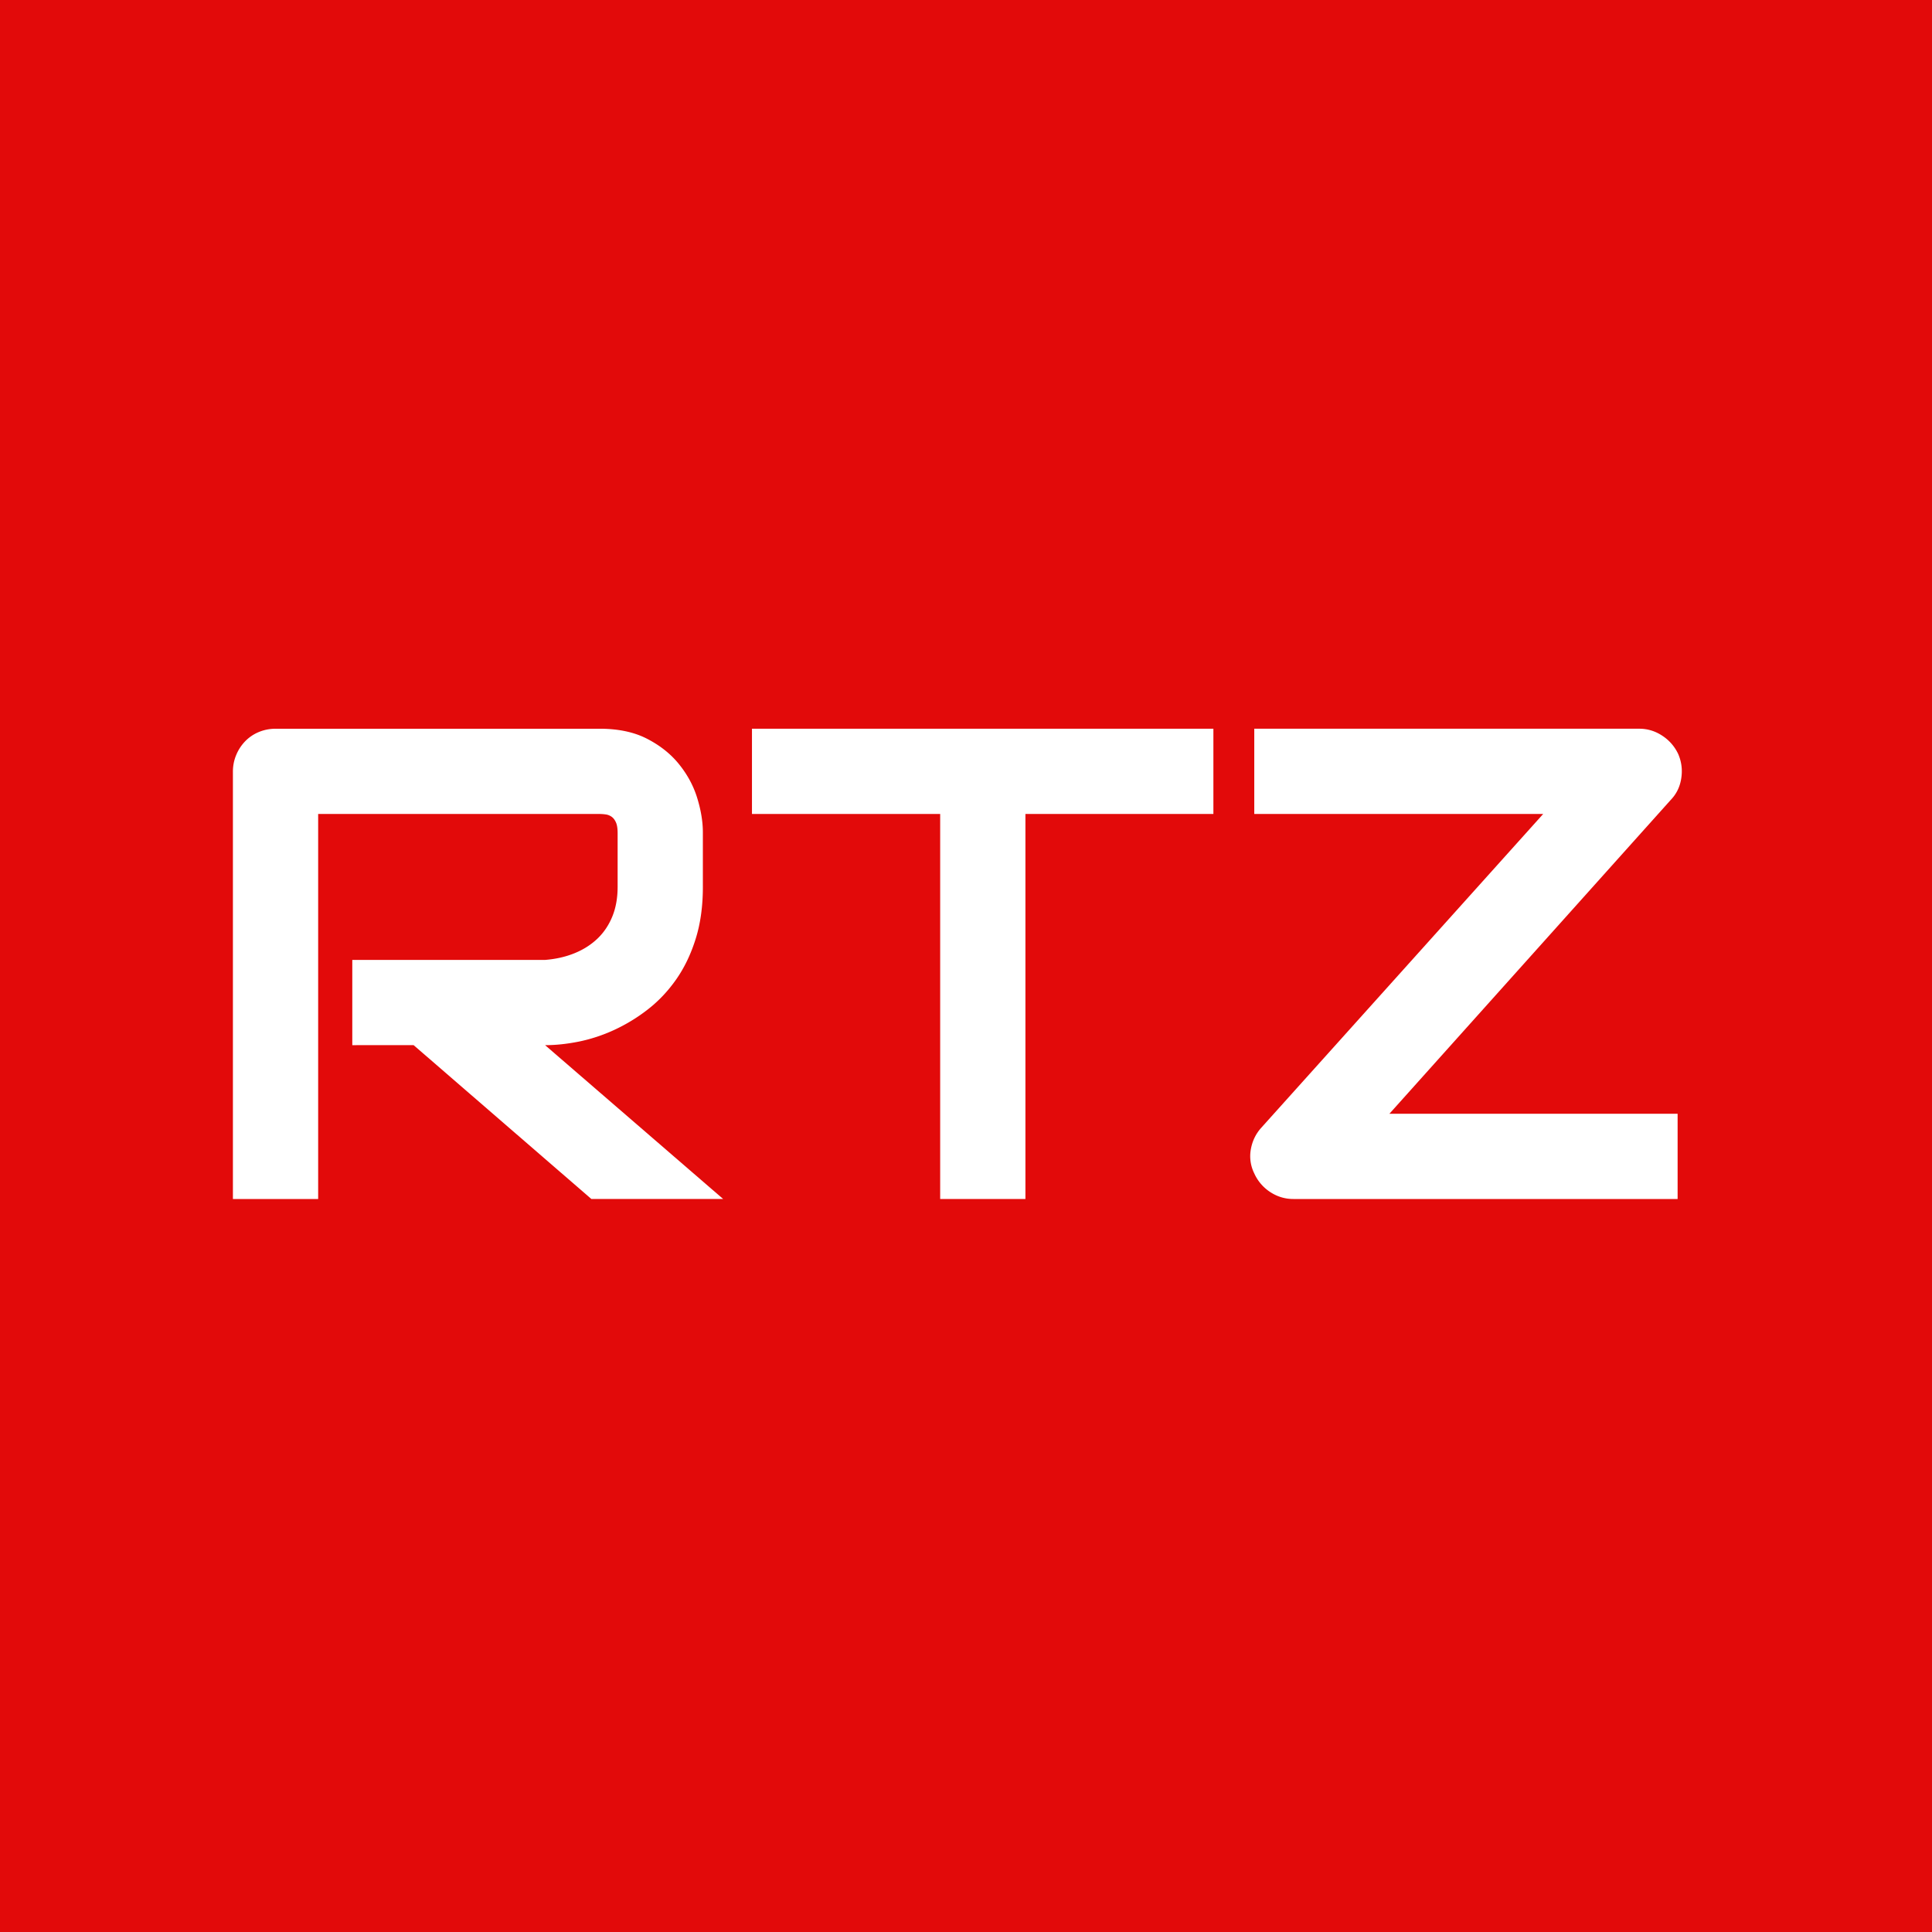 <?xml version="1.0" encoding="UTF-8"?>
<svg data-bbox="-37.5 -37.5 450 450" height="500" viewBox="0 0 375 375" width="500" xmlns="http://www.w3.org/2000/svg" data-type="color">
    <g>
        <defs>
            <clipPath id="68f7966e-e79d-4f50-8bac-e142df8879a9">
                <path d="M187.5 86.352h45.66v46.199H187.5Zm0 0"/>
            </clipPath>
        </defs>
        <path fill="#ffffff" d="M412.5-37.5v450h-450v-450z" data-color="1"/>
        <path fill="#e20a0a" d="M412.5-37.5v450h-450v-450z" data-color="2"/>
        <g clip-path="url(#68f7966e-e79d-4f50-8bac-e142df8879a9)">
            <path d="M187.5 86.352h45.66v46.195H187.5Zm0 0" fill="#e20a0a" data-color="2"/>
        </g>
        <path d="M136.427 172.131q0 5.661-1.406 10.125-1.393 4.454-3.781 7.86-2.392 3.408-5.516 5.828a33.3 33.3 0 0 1-6.516 3.969 31.4 31.4 0 0 1-6.875 2.265c-2.312.461-4.492.688-6.53.688l34.562 29.859h-25.579l-34.5-29.86H68.38V186.32h37.422q3.124-.247 5.703-1.297 2.578-1.044 4.453-2.828c1.25-1.196 2.211-2.63 2.891-4.297q1.03-2.514 1.031-5.766v-10.437q0-1.405-.36-2.14-.344-.734-.89-1.079a2.6 2.6 0 0 0-1.14-.406 9 9 0 0 0-1.11-.078H61.755v74.734H45.208v-82.937q-.002-1.717.641-3.25a8.5 8.5 0 0 1 1.75-2.672 7.9 7.9 0 0 1 2.64-1.782q1.531-.639 3.313-.64h62.828q5.53 0 9.344 2.015 3.825 2.003 6.203 5.032 2.39 3.017 3.438 6.515 1.061 3.504 1.062 6.563Zm0 0" fill="#ffffff" data-color="1"/>
        <path d="M235.518 157.99h-36.484v74.735h-16.547v-74.734h-36.531v-16.547h89.562Zm0 0" fill="#ffffff" data-color="1"/>
        <path d="M325.764 146.413q.95 2.238.562 4.687c-.25 1.625-.93 3.012-2.031 4.156l-54.61 60.922h55.938v16.547H251.03q-2.425 0-4.5-1.36a8.44 8.44 0 0 1-3.078-3.609 7.5 7.5 0 0 1-.672-4.64q.422-2.422 2.016-4.204l54.734-60.921h-56.078v-16.547h74.735q2.42.001 4.484 1.375a8.5 8.5 0 0 1 3.094 3.594m0 0" fill="#ffffff" data-color="1"/>
    </g>
</svg>
